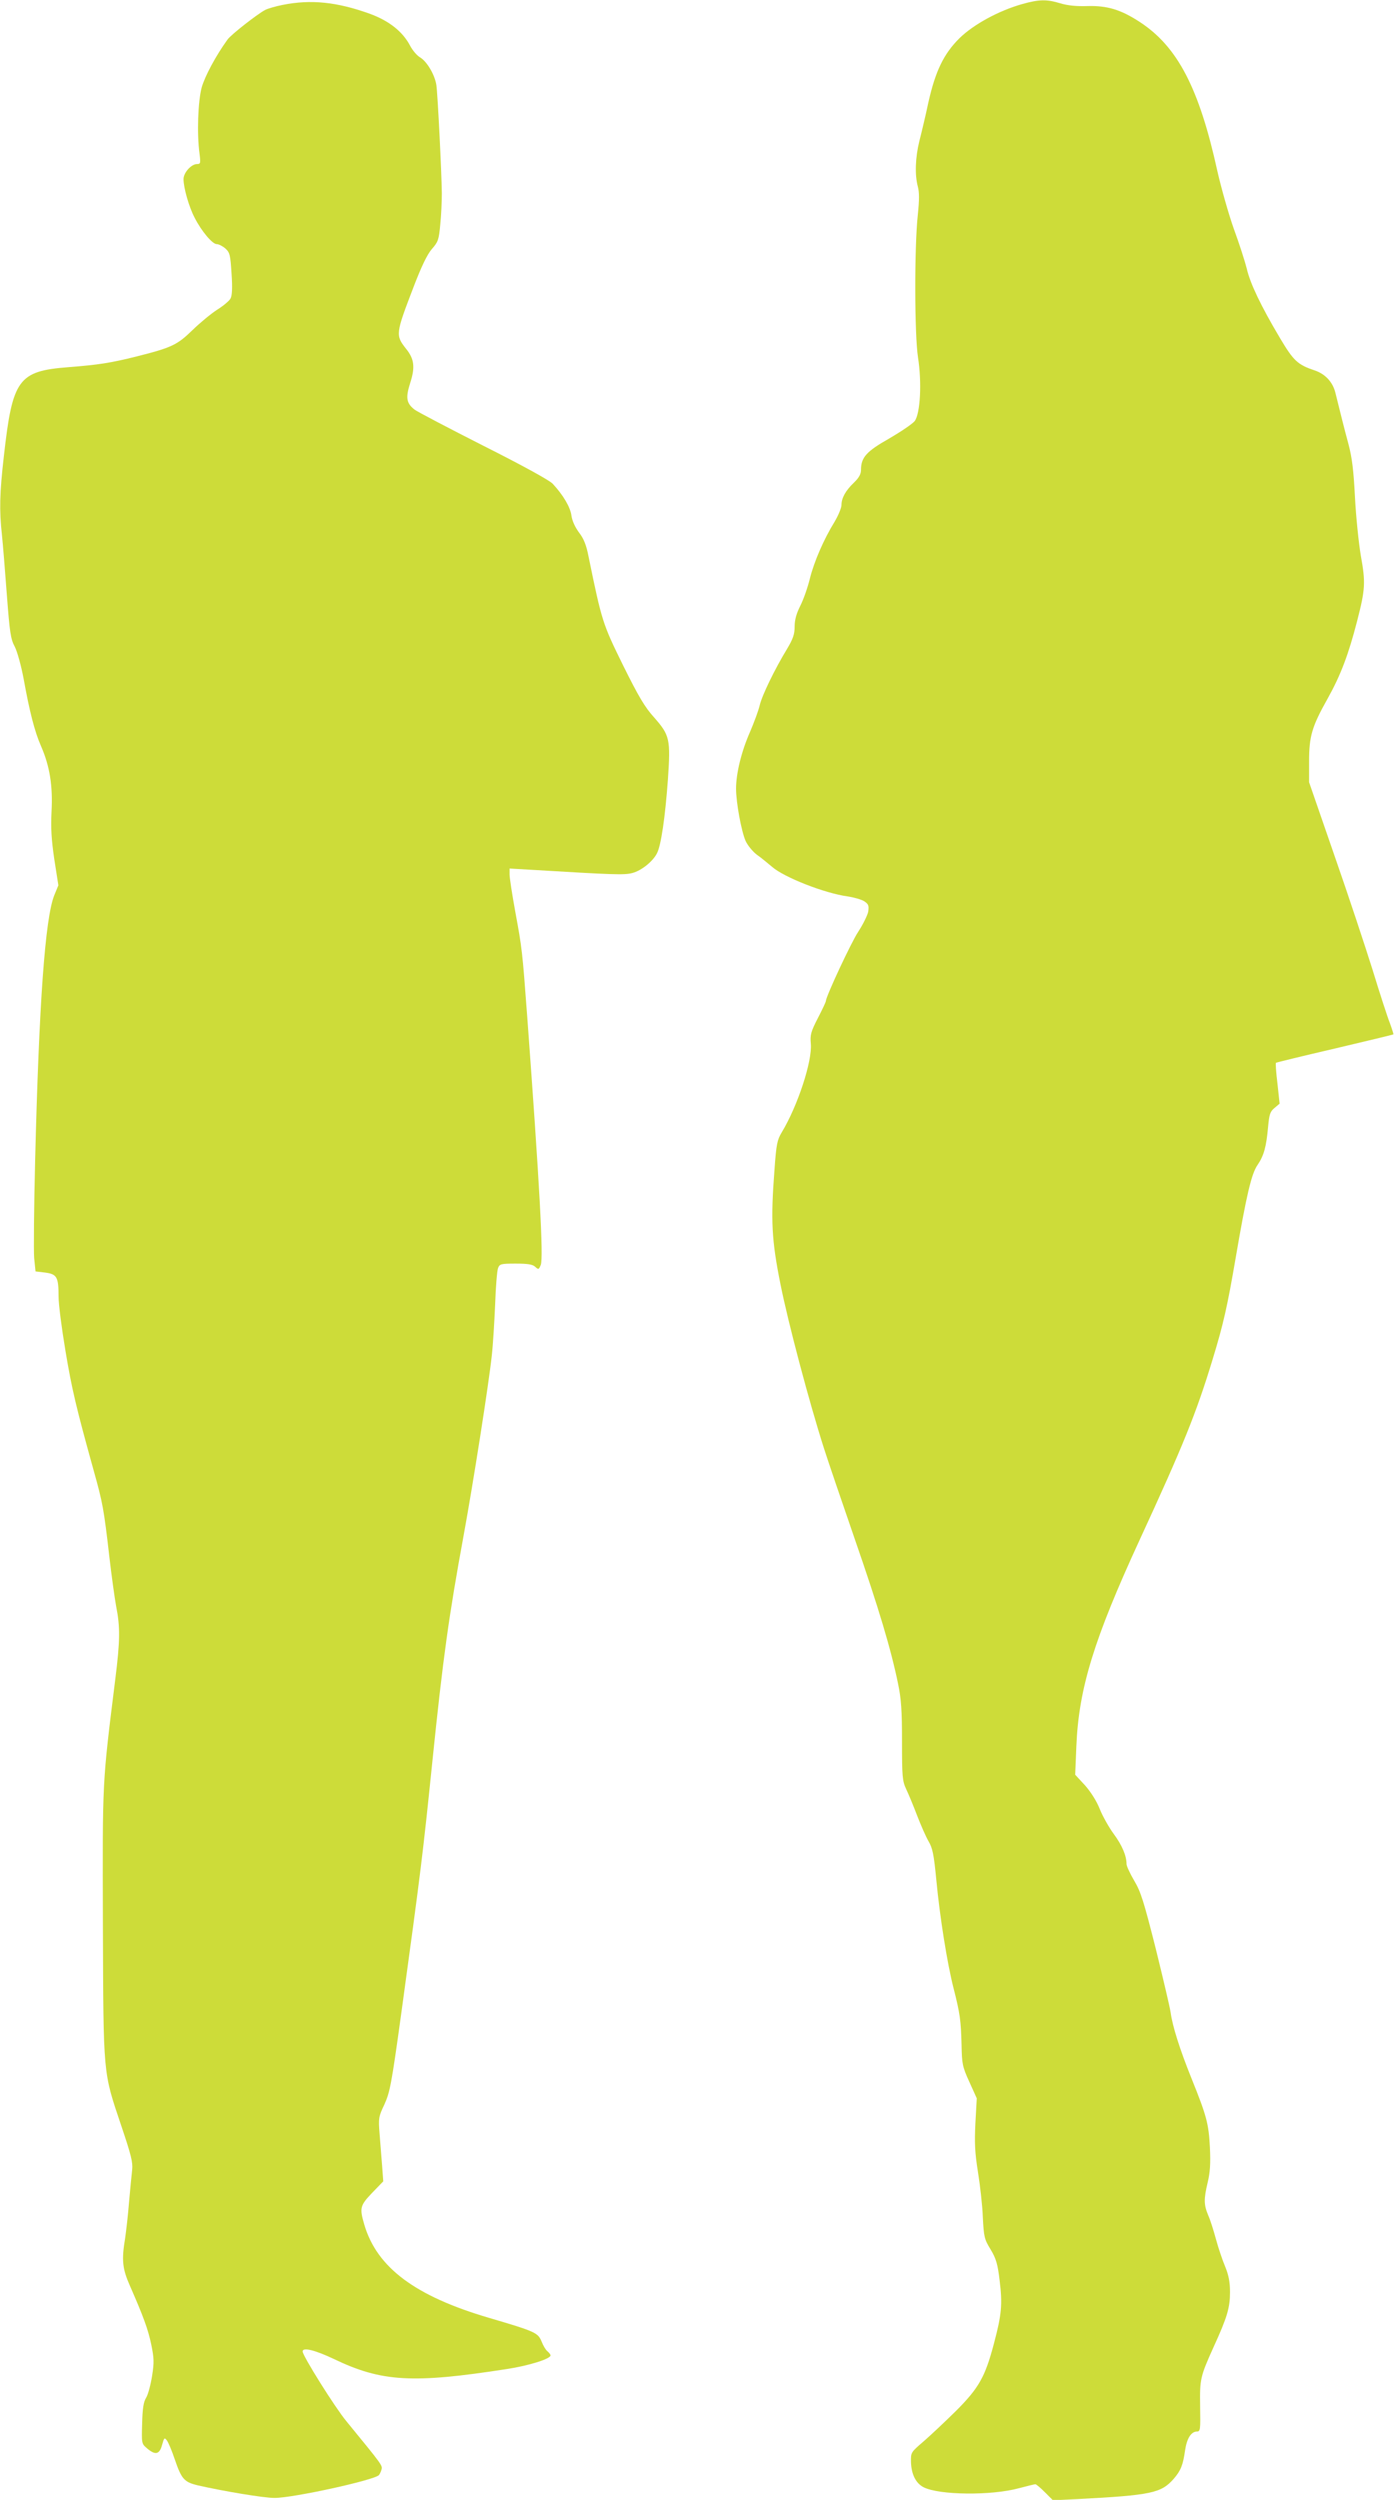 <?xml version="1.0" standalone="no"?>
<!DOCTYPE svg PUBLIC "-//W3C//DTD SVG 20010904//EN"
 "http://www.w3.org/TR/2001/REC-SVG-20010904/DTD/svg10.dtd">
<svg version="1.0" xmlns="http://www.w3.org/2000/svg"
 width="714pt" height="1280pt" viewBox="0 0 714 1280"
 preserveAspectRatio="xMidYMid meet">
<g transform="translate(0,1280) scale(0.1,-0.1)"
fill="#cddc39" stroke="none">
<path d="M5235 12779 c-120 -34 -248 -104 -320 -174 -81 -80 -124 -169 -160
-330 -14 -66 -35 -154 -46 -197 -21 -85 -24 -173 -8 -233 8 -29 8 -68 0 -145
-18 -165 -17 -616 1 -730 20 -128 12 -287 -17 -326 -11 -14 -70 -54 -130 -89
-117 -66 -145 -97 -145 -161 0 -21 -10 -40 -36 -65 -43 -41 -64 -79 -64 -115
0 -14 -16 -53 -35 -85 -56 -91 -105 -204 -127 -292 -11 -45 -33 -108 -49 -139
-20 -40 -29 -72 -29 -107 0 -39 -8 -62 -39 -114 -62 -102 -128 -237 -140 -289
-6 -26 -29 -88 -50 -137 -43 -97 -71 -211 -71 -289 0 -70 27 -218 49 -268 10
-22 36 -54 57 -70 22 -15 56 -44 78 -62 61 -54 270 -136 388 -152 33 -5 71
-16 85 -25 22 -15 24 -22 20 -53 -4 -19 -27 -66 -52 -104 -36 -55 -165 -331
-165 -354 0 -4 -18 -43 -41 -87 -36 -70 -40 -86 -36 -131 8 -89 -67 -318 -149
-454 -23 -38 -28 -61 -37 -190 -20 -262 -15 -361 31 -590 40 -199 146 -599
222 -837 21 -66 93 -277 159 -468 122 -352 185 -563 221 -739 16 -76 20 -137
20 -295 0 -179 2 -202 21 -243 12 -25 37 -85 56 -135 19 -49 45 -109 59 -133
21 -36 27 -66 40 -200 18 -189 55 -422 88 -552 33 -129 38 -166 41 -289 2 -99
4 -112 40 -191 l38 -84 -7 -126 c-5 -102 -3 -150 13 -251 11 -68 23 -173 25
-232 5 -101 8 -113 40 -165 28 -47 36 -74 46 -158 15 -121 11 -173 -29 -323
-45 -171 -77 -228 -195 -346 -56 -55 -130 -125 -166 -156 -65 -56 -65 -56 -64
-106 2 -62 25 -108 64 -128 79 -41 348 -44 490 -5 41 11 79 20 83 20 5 0 27
-19 49 -41 l41 -41 126 6 c379 20 428 31 492 103 37 43 48 70 59 147 9 61 31
96 61 96 17 0 18 10 16 128 -2 141 0 152 70 307 69 151 83 199 83 279 0 52 -7
87 -25 131 -14 33 -35 96 -47 140 -12 44 -29 99 -40 123 -22 53 -23 81 -2 169
12 50 15 96 11 178 -6 121 -17 162 -95 355 -60 149 -97 267 -106 335 -4 28
-39 176 -77 330 -61 241 -76 289 -110 346 -21 36 -39 74 -39 85 0 42 -23 96
-65 153 -25 34 -57 91 -72 128 -16 41 -46 88 -76 122 l-50 54 6 146 c12 295
90 548 324 1056 222 481 290 648 374 925 55 180 75 268 119 525 54 315 80 426
111 470 32 47 45 92 54 195 6 64 10 78 33 97 l26 22 -11 103 c-7 56 -10 104
-8 106 2 2 137 35 301 73 164 39 300 71 301 73 1 1 -7 27 -18 57 -12 30 -52
153 -89 274 -38 121 -126 387 -197 590 l-128 370 0 105 c0 130 14 179 95 323
67 120 107 226 151 397 42 163 44 197 19 335 -11 66 -25 201 -30 300 -7 137
-15 202 -33 270 -22 81 -41 158 -68 267 -14 53 -52 94 -107 112 -86 29 -107
49 -176 165 -97 163 -153 280 -170 355 -9 36 -38 127 -66 203 -27 76 -65 210
-85 298 -93 424 -204 637 -398 763 -95 62 -165 84 -267 81 -57 -2 -103 3 -139
14 -69 21 -108 21 -196 -4z"/>
<path d="M1448 12775 c-36 -7 -77 -19 -90 -26 -40 -21 -177 -128 -193 -152
-60 -83 -116 -188 -132 -245 -19 -71 -25 -237 -11 -339 6 -49 5 -53 -13 -53
-29 0 -69 -44 -69 -77 0 -45 28 -143 57 -198 35 -69 91 -135 113 -135 10 0 30
-10 44 -22 23 -21 26 -32 32 -129 5 -72 3 -112 -5 -127 -6 -12 -37 -38 -69
-58 -31 -20 -88 -67 -127 -105 -77 -75 -106 -89 -285 -134 -132 -33 -195 -43
-350 -55 -256 -20 -286 -61 -330 -454 -22 -190 -24 -280 -10 -406 5 -47 16
-184 25 -305 15 -194 19 -226 41 -267 13 -26 32 -96 44 -158 31 -172 57 -275
90 -350 45 -103 61 -204 54 -335 -4 -84 -1 -141 14 -244 l21 -134 -21 -51
c-47 -118 -78 -551 -98 -1356 -6 -239 -8 -465 -5 -502 l7 -68 50 -6 c60 -8 68
-23 68 -124 0 -38 16 -162 35 -275 33 -198 55 -291 145 -615 46 -164 52 -197
80 -440 11 -96 27 -211 35 -255 21 -106 20 -176 -4 -369 -68 -547 -66 -510
-64 -1256 3 -788 0 -754 94 -1034 50 -148 60 -187 56 -225 -3 -25 -10 -100
-16 -166 -5 -66 -15 -149 -20 -185 -19 -113 -14 -157 25 -245 67 -153 93 -222
109 -301 14 -68 15 -90 4 -159 -7 -44 -20 -94 -30 -111 -14 -22 -19 -56 -21
-133 -3 -102 -3 -103 25 -127 42 -36 64 -32 77 17 11 38 12 40 25 23 8 -11 26
-54 40 -96 35 -102 48 -117 120 -134 132 -30 336 -64 391 -64 96 0 511 91 535
117 4 5 10 17 13 28 6 21 5 22 -180 248 -58 70 -224 335 -224 357 0 23 64 7
161 -39 244 -117 403 -126 885 -51 112 17 224 52 224 70 0 4 -7 13 -16 21 -9
7 -22 29 -30 50 -19 45 -31 51 -269 121 -378 111 -574 257 -639 477 -25 86
-22 98 40 163 l57 59 -6 82 c-4 45 -9 119 -13 164 -6 77 -5 85 25 148 28 62
36 101 86 464 102 743 111 818 160 1296 54 526 84 741 160 1155 49 267 129
778 144 920 6 52 13 169 17 260 3 90 10 175 15 187 8 21 14 23 90 23 62 0 87
-4 100 -16 17 -16 19 -15 29 10 14 39 -6 408 -70 1276 -25 335 -26 343 -61
533 -16 88 -29 173 -29 189 l0 31 103 -6 c430 -26 485 -28 526 -17 46 12 105
59 126 101 21 40 42 185 56 377 14 208 10 227 -71 319 -48 53 -80 108 -159
267 -104 212 -108 222 -177 559 -11 56 -24 89 -48 120 -20 27 -35 59 -39 86
-5 43 -42 106 -96 164 -15 17 -159 96 -354 194 -181 92 -340 175 -354 186 -42
33 -46 61 -22 136 26 81 21 123 -21 175 -55 70 -54 76 38 316 41 107 70 167
94 195 32 36 36 48 43 125 5 47 8 119 8 160 -1 105 -21 507 -28 555 -8 52 -48
120 -83 141 -16 9 -39 36 -52 61 -38 72 -108 127 -207 163 -167 60 -300 74
-445 45z"/>
</g>
</svg>
